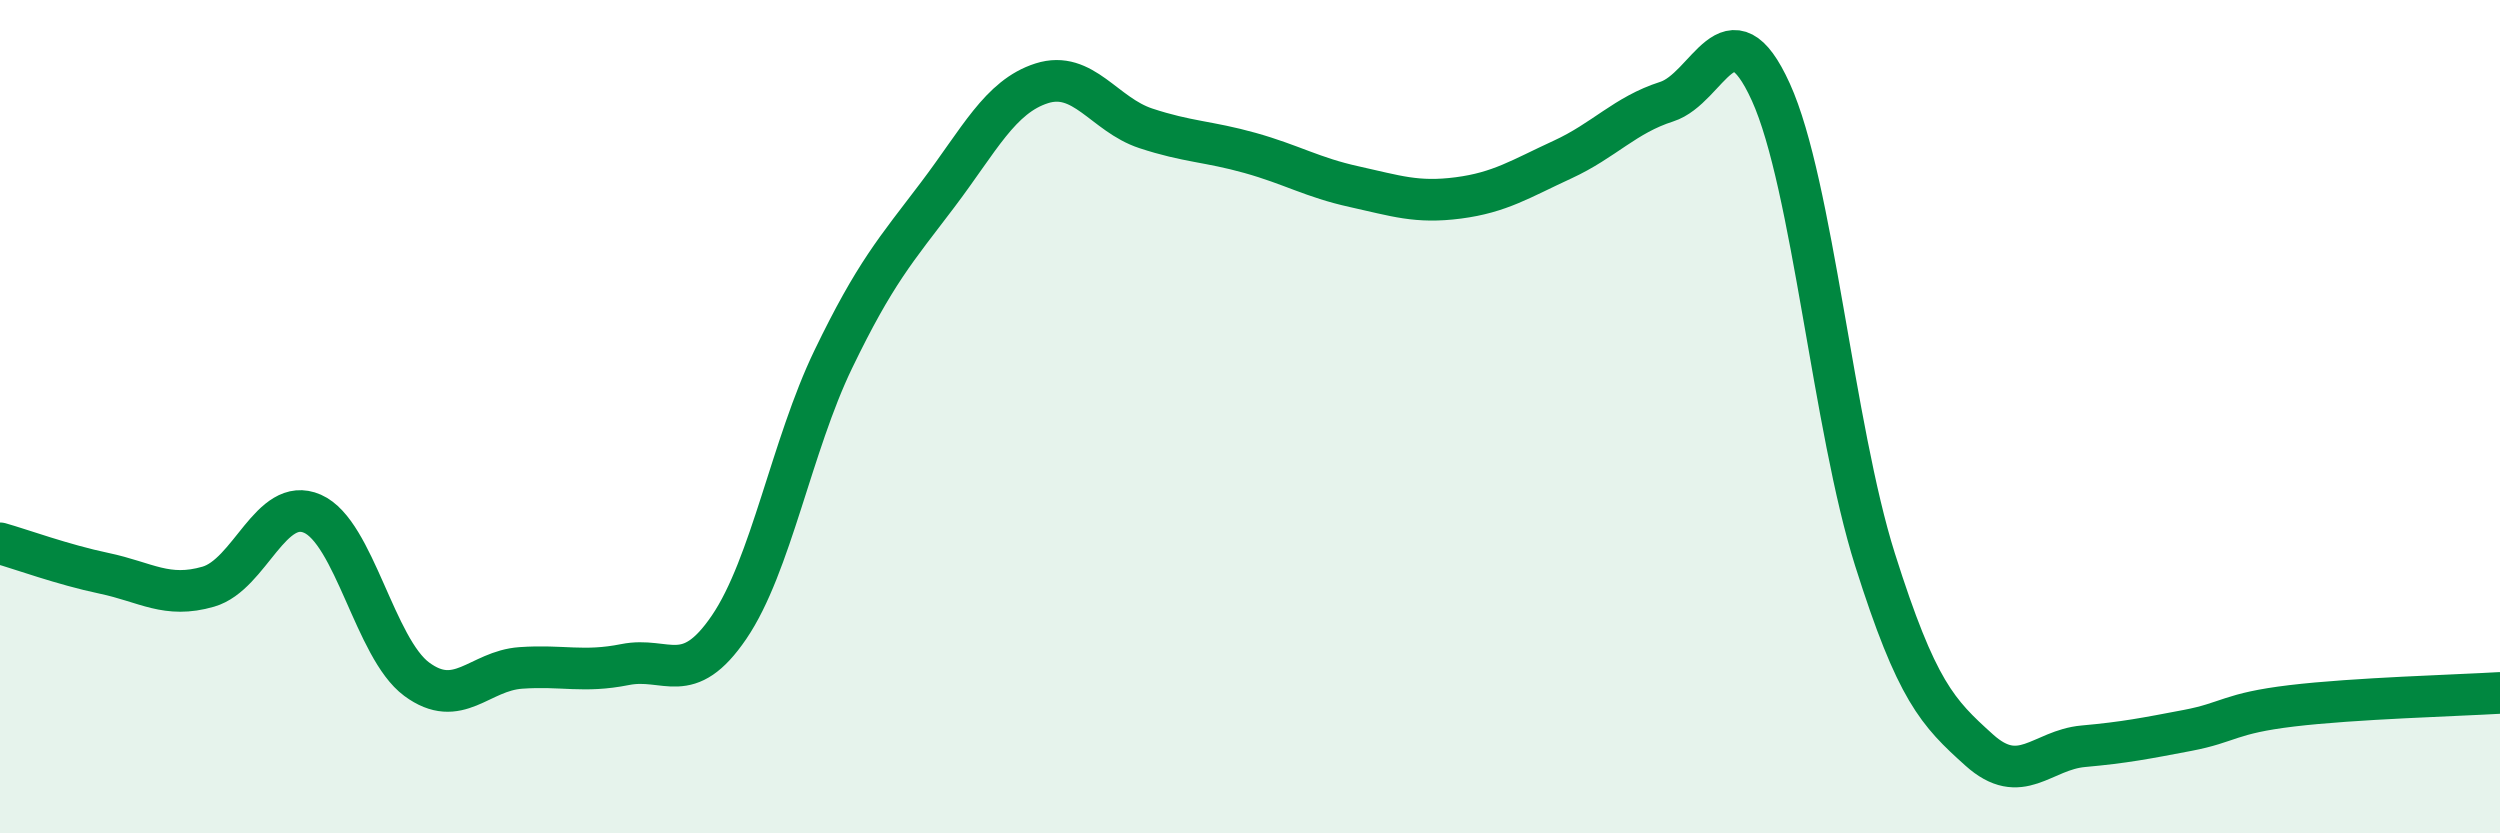 
    <svg width="60" height="20" viewBox="0 0 60 20" xmlns="http://www.w3.org/2000/svg">
      <path
        d="M 0,13.04 C 0.5,13.18 1.5,13.55 2.5,13.76 C 3.5,13.97 4,14.37 5,14.08 C 6,13.79 6.5,11.89 7.5,12.33 C 8.5,12.77 9,15.56 10,16.3 C 11,17.04 11.5,16.1 12.5,16.03 C 13.5,15.96 14,16.15 15,15.95 C 16,15.75 16.5,16.52 17.5,15.05 C 18.5,13.58 19,10.69 20,8.62 C 21,6.55 21.5,6 22.5,4.68 C 23.5,3.36 24,2.32 25,2 C 26,1.68 26.5,2.75 27.5,3.08 C 28.5,3.41 29,3.39 30,3.67 C 31,3.95 31.5,4.26 32.5,4.48 C 33.5,4.7 34,4.88 35,4.75 C 36,4.62 36.5,4.29 37.5,3.83 C 38.5,3.37 39,2.76 40,2.44 C 41,2.12 41.5,0.01 42.5,2.21 C 43.5,4.41 44,10.27 45,13.43 C 46,16.59 46.5,17.1 47.5,18 C 48.5,18.9 49,18 50,17.91 C 51,17.82 51.5,17.72 52.5,17.53 C 53.5,17.34 53.5,17.12 55,16.94 C 56.5,16.76 59,16.69 60,16.63L60 20L0 20Z"
        fill="#008740"
        opacity="0.1"
        stroke-linecap="round"
        stroke-linejoin="round"
      />
      <path
        d="M 0,13.04 C 0.5,13.18 1.5,13.55 2.5,13.76 C 3.5,13.97 4,14.37 5,14.08 C 6,13.79 6.5,11.89 7.5,12.33 C 8.5,12.77 9,15.56 10,16.3 C 11,17.04 11.5,16.1 12.5,16.03 C 13.5,15.96 14,16.15 15,15.95 C 16,15.75 16.5,16.52 17.5,15.05 C 18.5,13.58 19,10.69 20,8.62 C 21,6.55 21.5,6 22.5,4.68 C 23.5,3.36 24,2.32 25,2 C 26,1.68 26.5,2.75 27.5,3.08 C 28.5,3.41 29,3.39 30,3.67 C 31,3.95 31.5,4.26 32.5,4.48 C 33.5,4.7 34,4.88 35,4.75 C 36,4.62 36.5,4.29 37.5,3.83 C 38.5,3.37 39,2.76 40,2.44 C 41,2.12 41.5,0.01 42.5,2.21 C 43.5,4.41 44,10.27 45,13.43 C 46,16.59 46.5,17.1 47.5,18 C 48.5,18.9 49,18 50,17.91 C 51,17.82 51.5,17.72 52.5,17.53 C 53.5,17.34 53.5,17.12 55,16.94 C 56.5,16.76 59,16.69 60,16.63"
        stroke="#008740"
        stroke-width="1"
        fill="none"
        stroke-linecap="round"
        stroke-linejoin="round"
      />
    </svg>
  